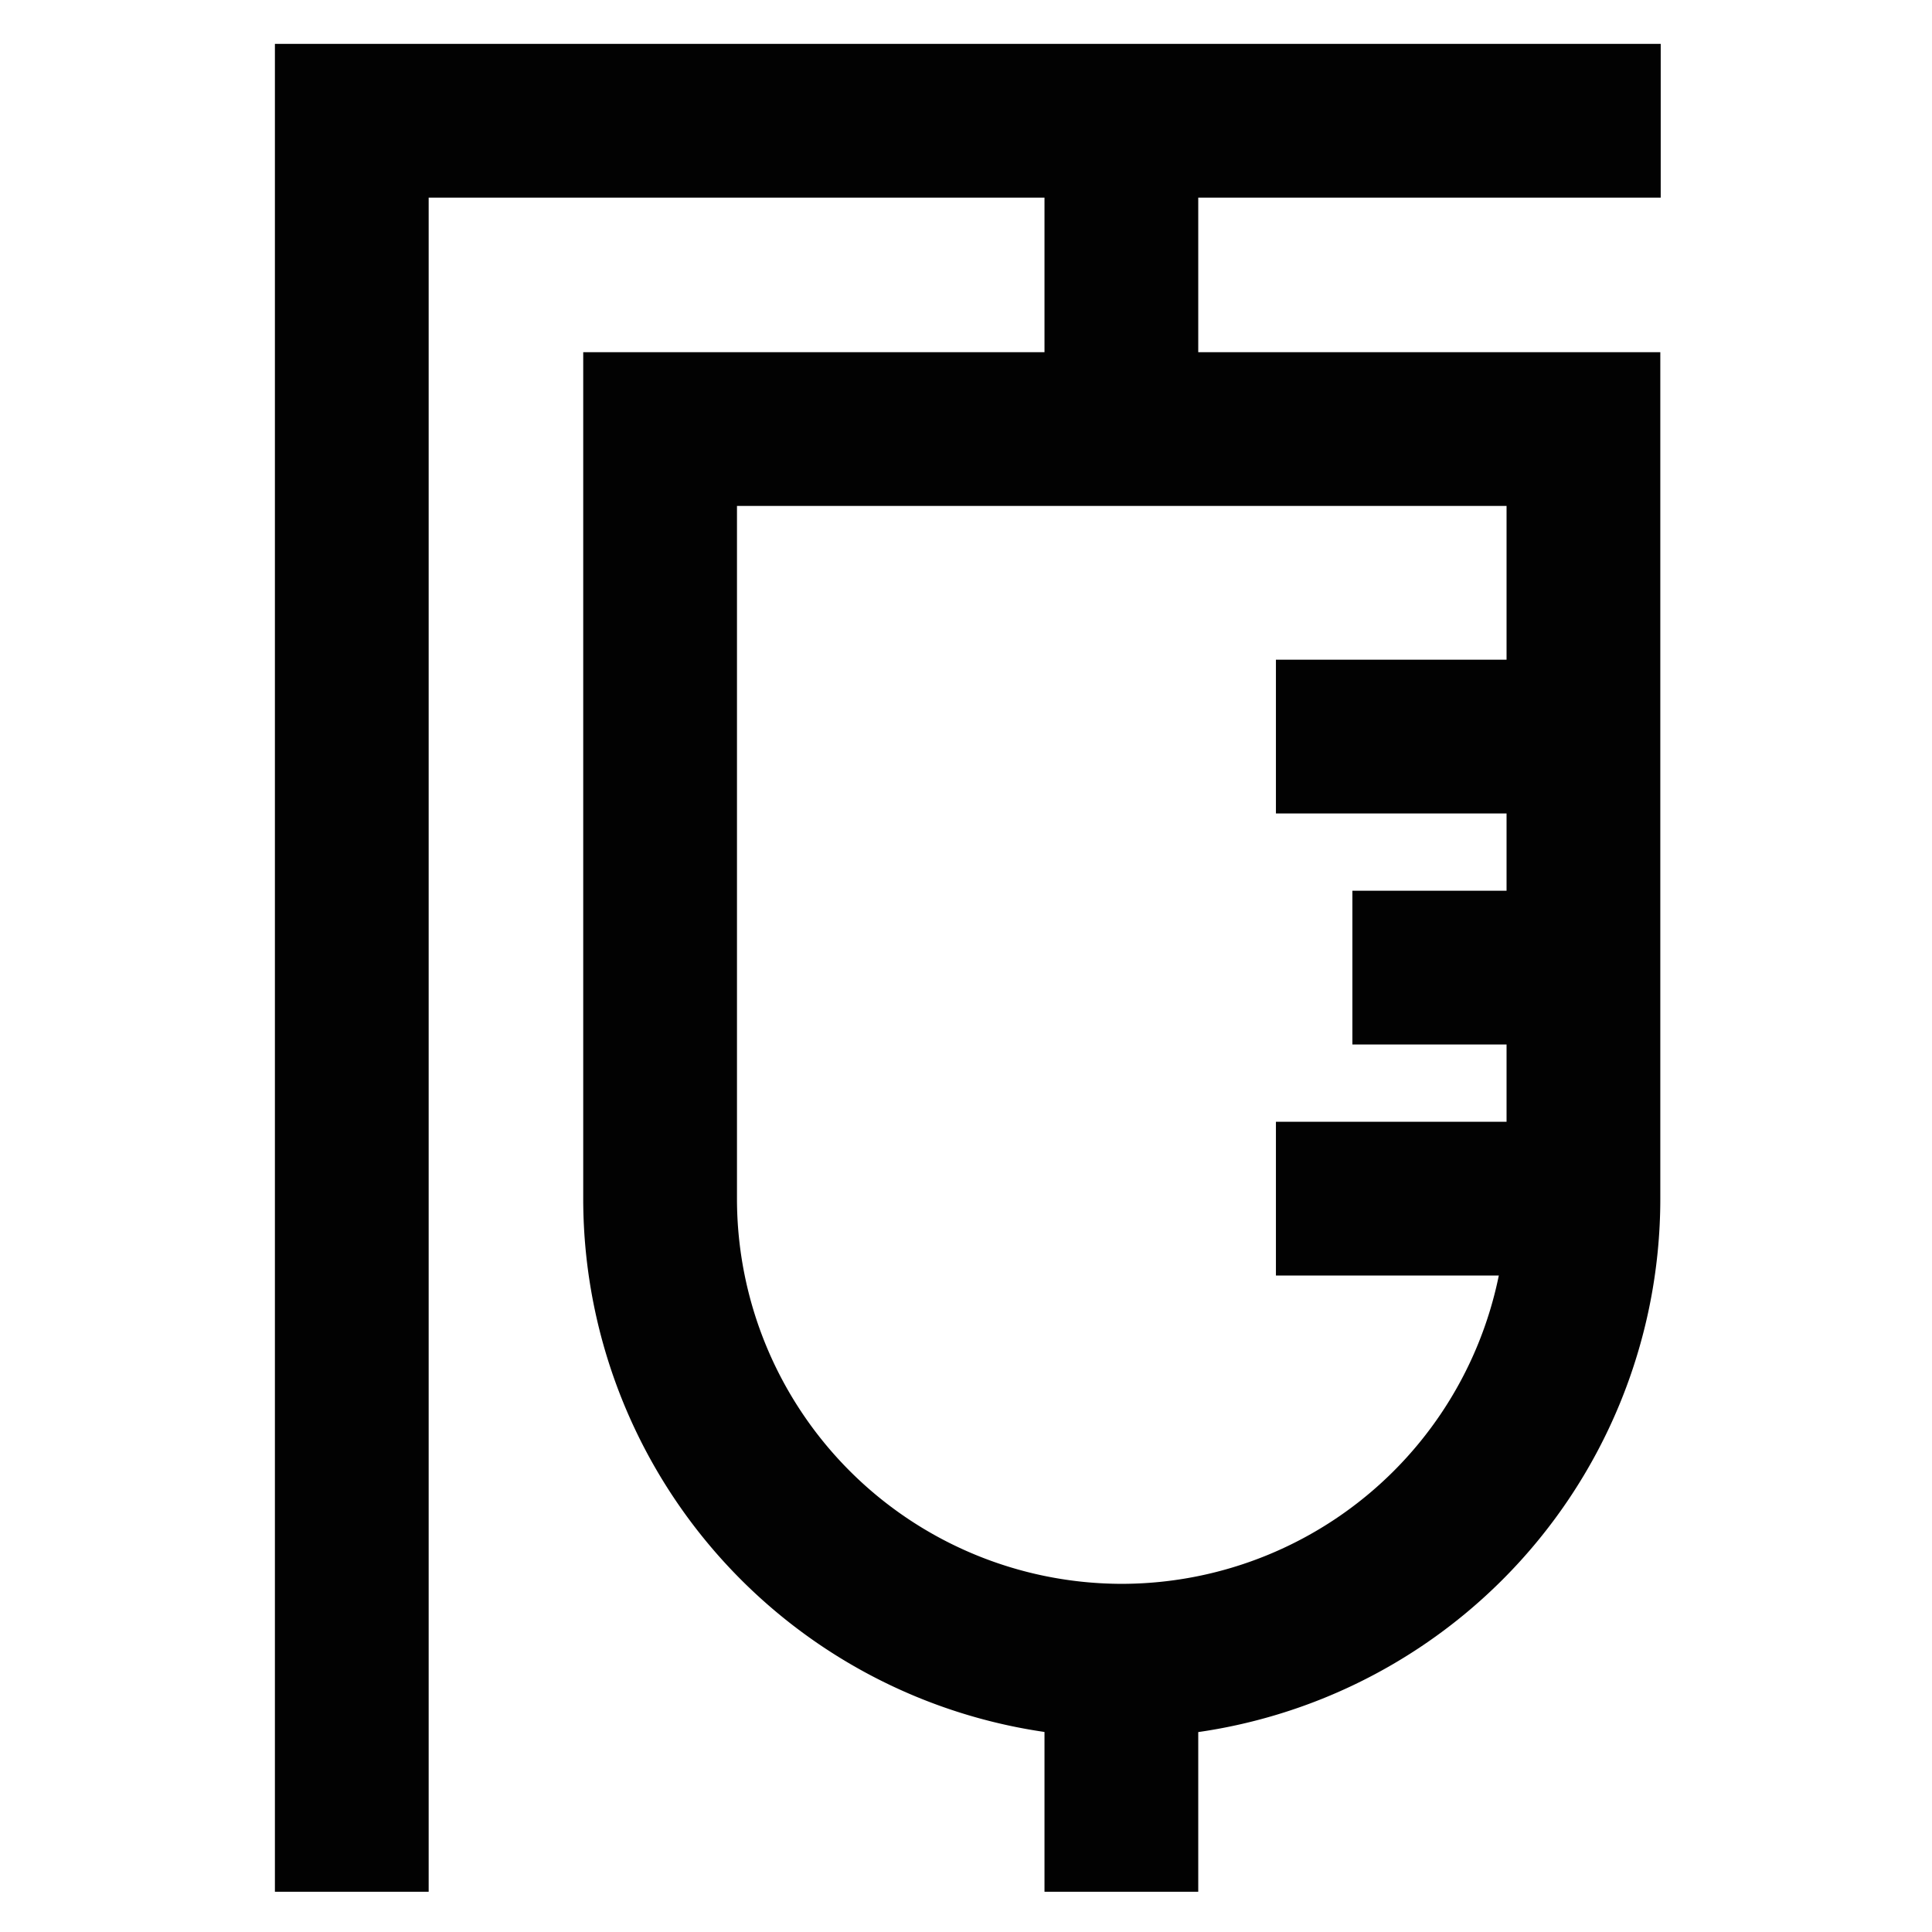 <?xml version="1.0" encoding="utf-8"?>
<svg width="800px" height="800px" viewBox="0 0 24 24" xmlns="http://www.w3.org/2000/svg">
<defs>
<style>.cls-1{fill:none;stroke:#020202;stroke-miterlimit:10;stroke-width:1.91px;}</style>
</defs>
<g id="medical_drip" data-name="medical drip">
<polyline class="cls-1" points="4.37 23.5 4.37 1.5 20.63 1.5"/>
<line class="cls-1" x1="13.93" y1="23.5" x2="13.93" y2="20.63"/>
<line class="cls-1" x1="13.93" y1="1.5" x2="13.93" y2="5.33"/>
<line class="cls-1" x1="15.85" y1="9.15" x2="19.67" y2="9.15"/>
<line class="cls-1" x1="16.8" y1="12.02" x2="19.67" y2="12.02"/>
<line class="cls-1" x1="15.85" y1="14.89" x2="19.67" y2="14.89"/>
<path class="cls-1" d="M19.67,5.33v9.56a5.74,5.74,0,0,1-5.74,5.74h0A5.74,5.74,0,0,1,8.2,14.89V5.33Z"/>
</g>
</svg>